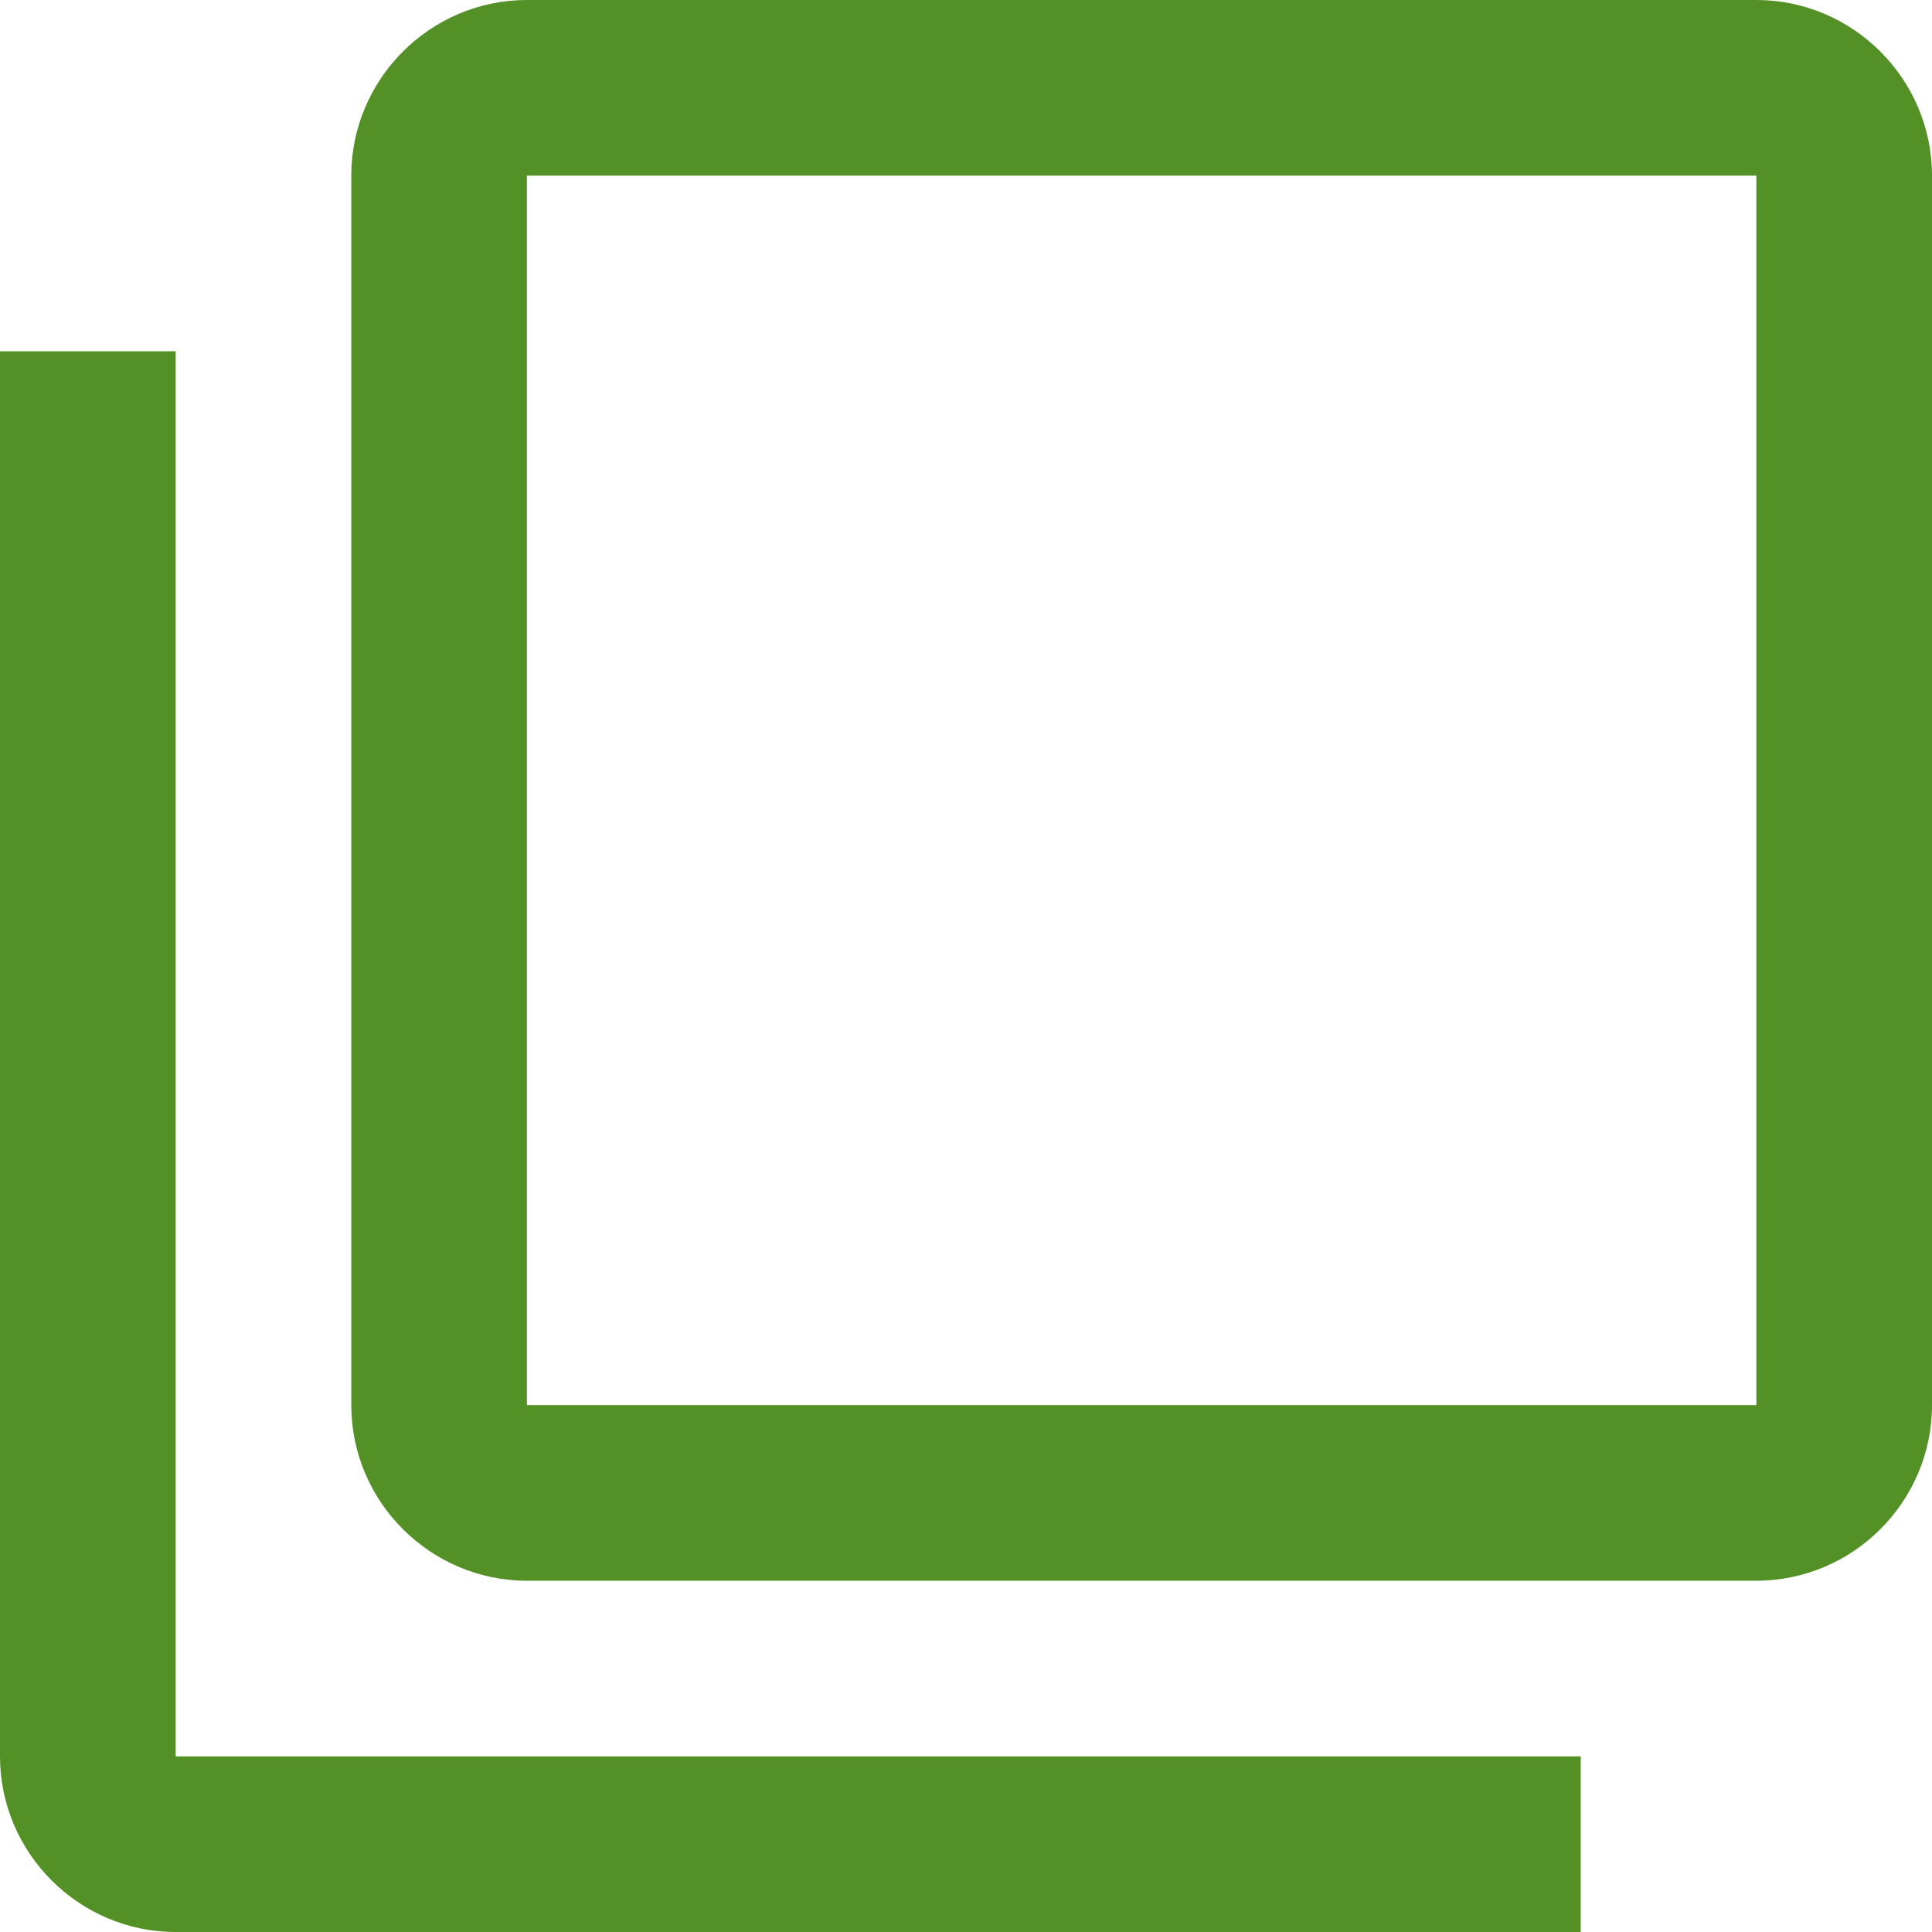 <?xml version="1.0" encoding="UTF-8" standalone="no"?><svg width="68px" height="68px" viewBox="0 0 68 68" version="1.1" xmlns="http://www.w3.org/2000/svg" xmlns:xlink="http://www.w3.org/1999/xlink">    <!-- Generator: Sketch 3.8.3 (29802) - http://www.bohemiancoding.com/sketch -->    <title>Fill 4</title>    <desc>Created with Sketch.</desc>    <defs></defs>    <g id="Welcome" stroke="none" stroke-width="1" fill="none" fill-rule="evenodd">        <g id="Desktop-New" transform="translate(-160, -1316)" fill="#539126">            <g id="Row-2" transform="translate(57, 1316)">                <g id="Multi">                    <path d="M109.182,12.364 L103,12.364 L103,61.818 C103,65.218 105.782,68 109.182,68 L158.636,68 L158.636,61.818 L109.182,61.818 L109.182,12.364 L109.182,12.364 Z M164.818,0 L121.545,0 C118.145,0 115.364,2.782 115.364,6.182 L115.364,49.455 C115.364,52.855 118.145,55.636 121.545,55.636 L164.818,55.636 C168.218,55.636 171,52.855 171,49.455 L171,6.182 C171,2.782 168.218,0 164.818,0 L164.818,0 Z M164.818,49.455 L121.545,49.455 L121.545,6.182 L164.818,6.182 L164.818,49.455 L164.818,49.455 Z" id="Fill-4"></path>                </g>            </g>        </g>    </g></svg>